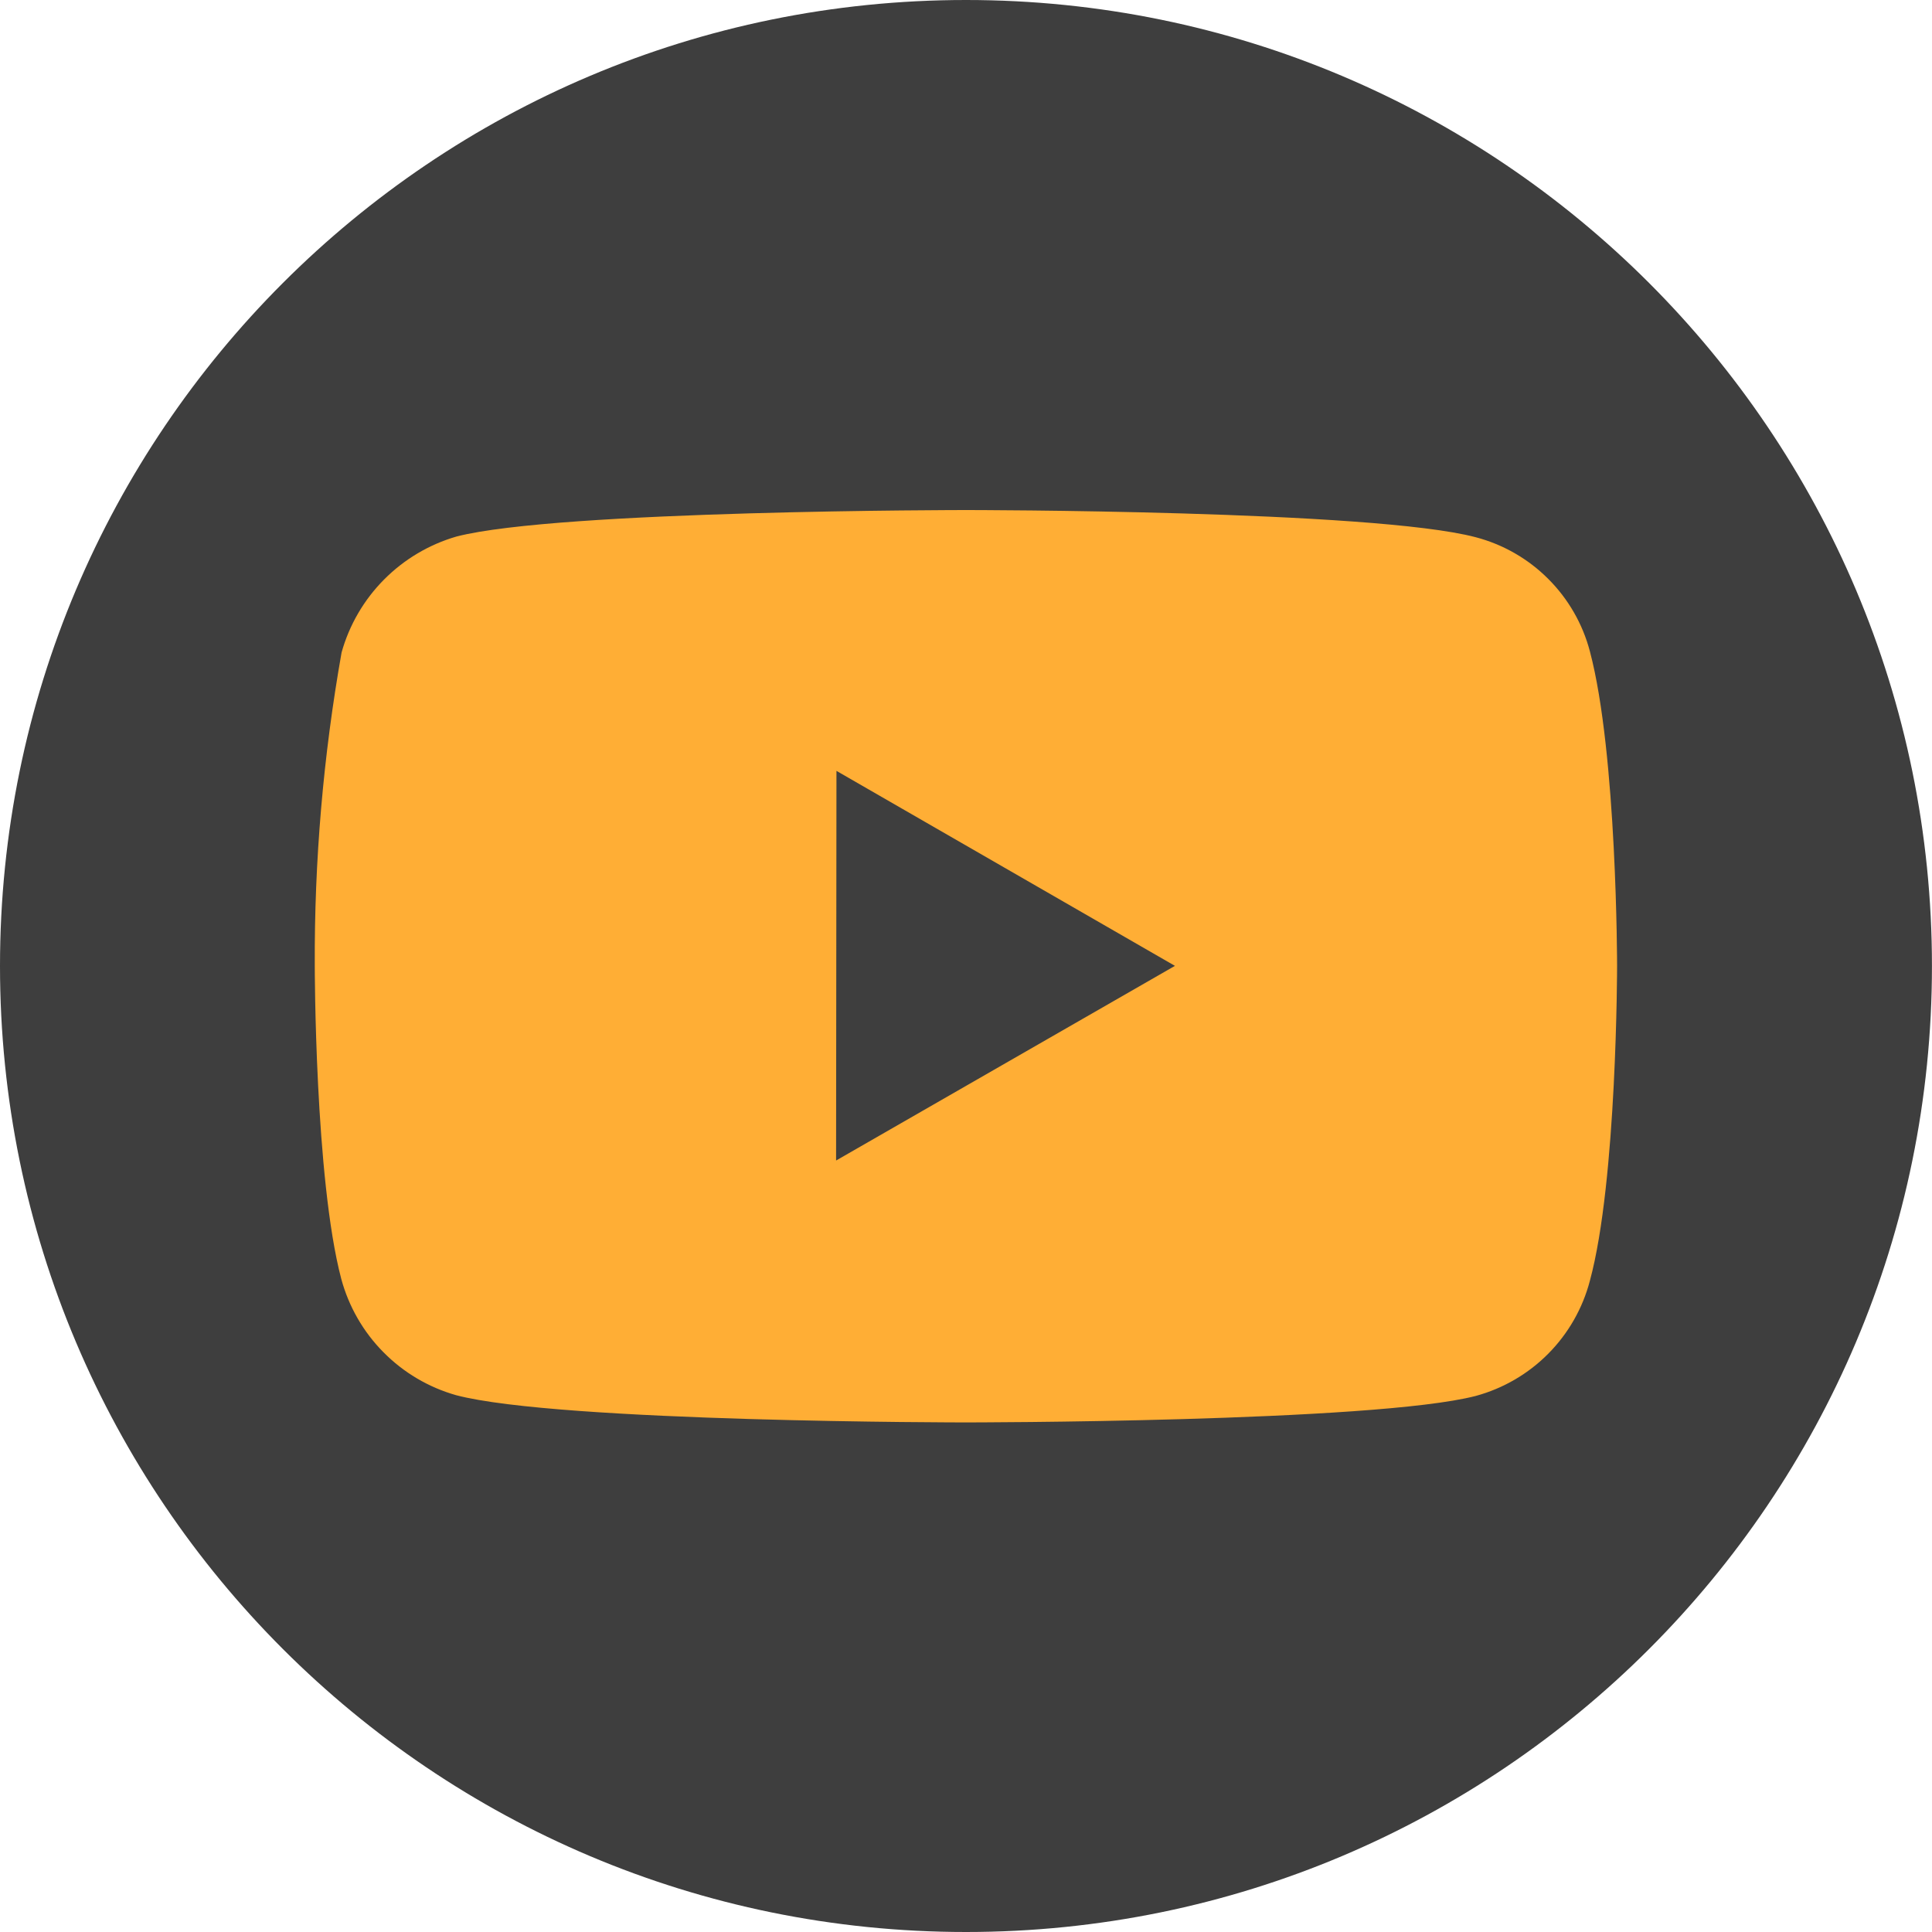 <svg width="41" height="41" viewBox="0 0 41 41" fill="none" xmlns="http://www.w3.org/2000/svg">
<path d="M20.5 0C31.822 0 40.999 9.178 40.999 20.5C40.999 31.822 31.822 41 20.5 41C9.178 41 -0 31.822 -0 20.5C-0 9.178 9.178 0 20.5 0Z" fill="#3E3E3E"/>
<path d="M20.499 10.824C20.499 10.824 11.858 10.824 9.687 11.386C9.105 11.555 8.575 11.87 8.149 12.3C7.722 12.73 7.412 13.263 7.249 13.846C6.86 16.041 6.669 18.267 6.68 20.497C6.68 20.497 6.68 25.007 7.242 27.14C7.401 27.727 7.708 28.263 8.136 28.695C8.563 29.128 9.094 29.442 9.679 29.608C11.866 30.186 20.491 30.186 20.491 30.186C20.491 30.186 29.146 30.186 31.318 29.624C31.901 29.465 32.432 29.156 32.857 28.727C33.283 28.297 33.587 27.764 33.74 27.179C34.317 25.052 34.317 20.497 34.317 20.497C34.317 20.497 34.317 15.995 33.74 13.823C33.587 13.241 33.282 12.71 32.856 12.285C32.431 11.859 31.9 11.554 31.318 11.401C29.146 10.824 20.499 10.824 20.499 10.824ZM17.751 16.359L24.934 20.497L17.743 24.628L17.751 16.359Z" fill="#FFAE35"/>
</svg>
